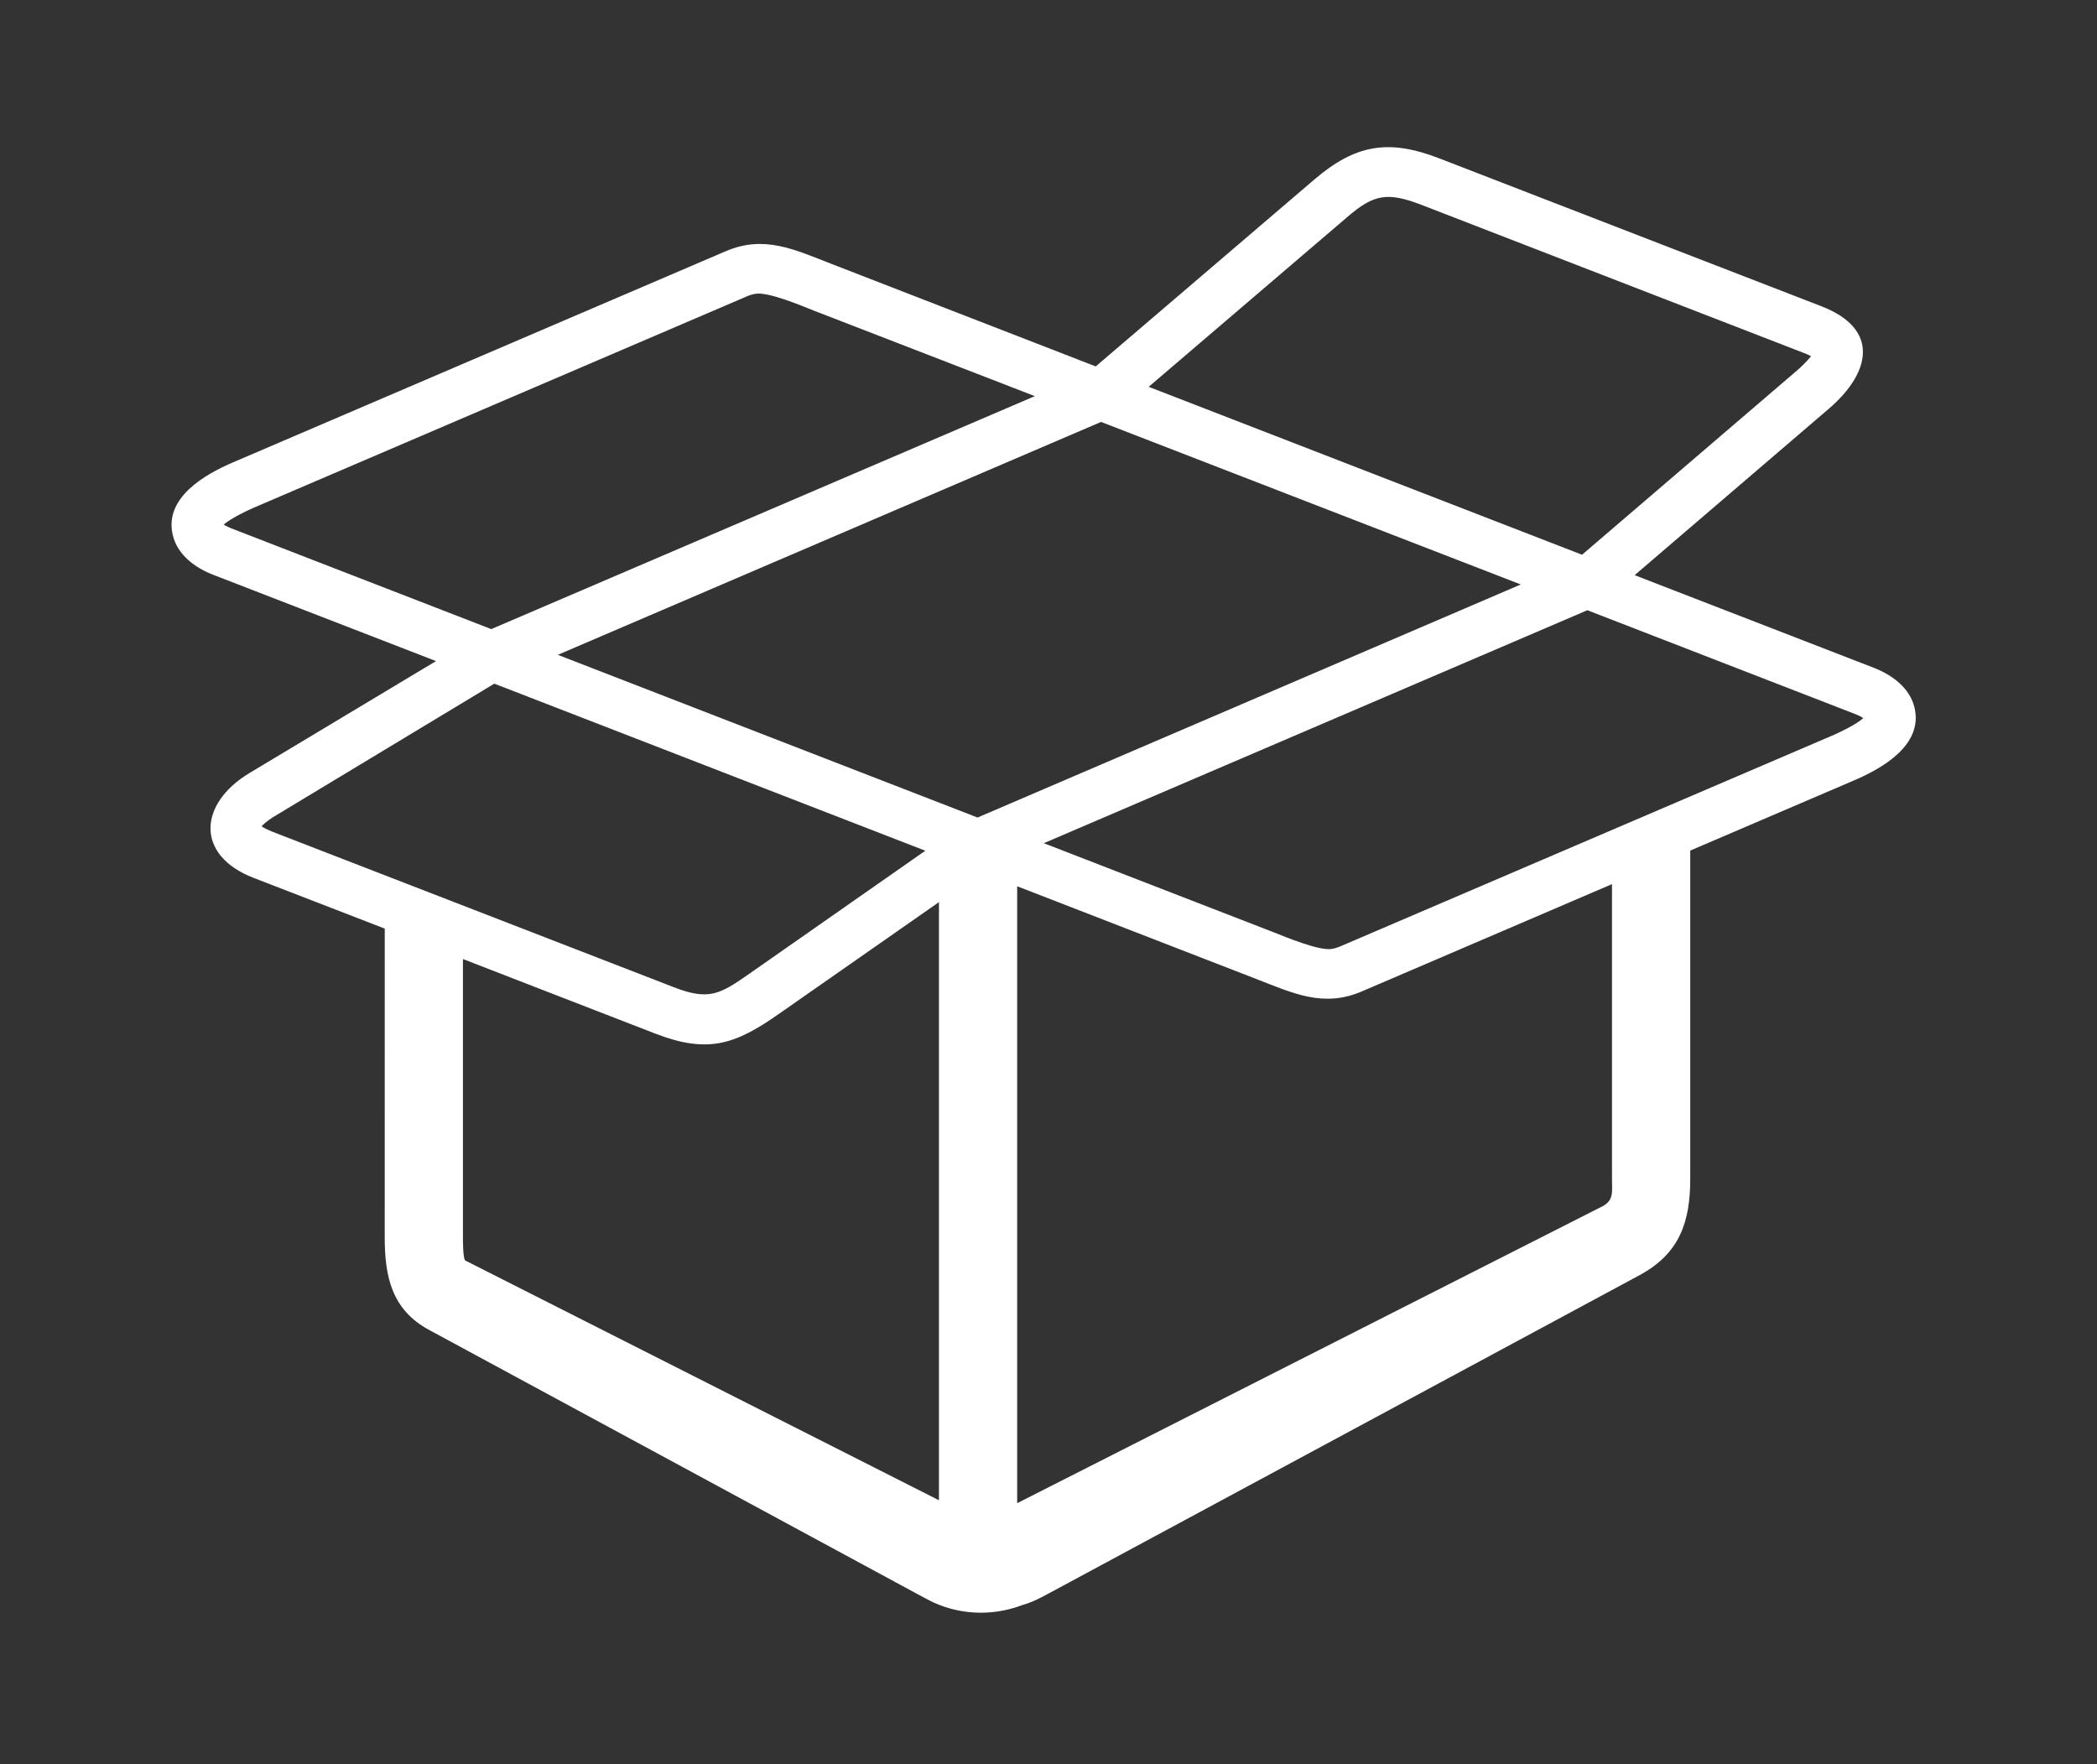 <?xml version="1.0" encoding="utf-8"?>
<!-- Generator: Adobe Illustrator 16.0.3, SVG Export Plug-In . SVG Version: 6.00 Build 0)  -->
<!DOCTYPE svg PUBLIC "-//W3C//DTD SVG 1.1//EN" "http://www.w3.org/Graphics/SVG/1.1/DTD/svg11.dtd">
<svg version="1.1" id="Слой_1" xmlns="http://www.w3.org/2000/svg" xmlns:xlink="http://www.w3.org/1999/xlink" x="0px" y="0px"
	 width="63px" height="53px" viewBox="0 0 63 53" enable-background="new 0 0 63 53" xml:space="preserve">
<rect x="0" y="0" width="63" height="53" fill="#333333" stroke="none"/>
<path fill-rule="evenodd" clip-rule="evenodd" fill="#FFFFFF" d="M29.369,24.561l-12.61-4.888l16.32-6.997l12.61,4.883
	L29.369,24.561L29.369,24.561z M28.209,27.102v17.97l-14.19-7.182c-0.021-0.009-0.041-0.017-0.051-0.028
	c-0.06-0.115-0.06-0.568-0.06-0.695v-8.355l5.78,2.241c1.58,0.61,2.4,0.326,3.7-0.584L28.209,27.102L28.209,27.102z M32.919,11.008
	l-7.94-3.08c-1.11-0.43-2.02-0.877-3.18-0.379l-14.79,6.338c-0.85,0.363-2.08,1.061-1.82,2.182c0.14,0.6,0.67,0.989,1.22,1.201
	l6.69,2.591l-5.61,3.367c-1.52,0.917-1.63,2.465,0.13,3.146l3.94,1.524l-0.001,9.269c0,1.187,0.21,2.186,1.341,2.792L27.58,47.9
	l0.329,0.175c0.83,0.43,1.86,0.506,2.8,0.147c0.31-0.09,0.53-0.205,0.85-0.379l17.7-9.534c1.2-0.649,1.521-1.596,1.521-2.893v-9.862
	l4.92-2.108c0.85-0.364,2.08-1.061,1.819-2.182c-0.14-0.601-0.68-0.989-1.22-1.2l-6.649-2.575l-0.54-0.21l5.84-5.005
	c1.239-1.066,1.55-2.383-0.229-3.073l-11.48-4.443c-1.53-0.592-2.52-0.417-3.75,0.631L32.919,11.008L32.919,11.008z M15.209,20.677
	l-0.1-0.038L15.209,20.677L15.209,20.677z M47.689,18.333l-16.33,6.999l6.909,2.678c0.36,0.141,1.351,0.559,1.74,0.499
	c0.11-0.016,0.211-0.057,0.311-0.1l14.79-6.337c0.159-0.072,0.66-0.305,0.869-0.498c-0.069-0.049-0.169-0.092-0.22-0.113
	L47.689,18.333L47.689,18.333z M34.51,11.621l12.739,4.936l0.28,0.109l6.45-5.528c0.09-0.076,0.31-0.28,0.43-0.438
	c-0.08-0.043-0.181-0.084-0.23-0.101l-11.47-4.443c-1.03-0.397-1.44-0.321-2.24,0.371L34.51,11.621L34.51,11.621z M14.759,18.9
	l16.331-6.999l-6.66-2.577c-0.35-0.139-1.34-0.559-1.73-0.498c-0.11,0.015-0.221,0.056-0.311,0.099L7.6,15.263
	c-0.161,0.071-0.661,0.305-0.88,0.498c0.08,0.049,0.18,0.092,0.229,0.112L14.759,18.9L14.759,18.9z M27.799,25.558l-12.69-4.919
	l-0.26-0.099l-6.58,3.97c-0.09,0.051-0.31,0.198-0.41,0.315c0.09,0.064,0.24,0.127,0.3,0.153l12.08,4.679
	c1.07,0.417,1.399,0.207,2.29-0.415L27.799,25.558L27.799,25.558z M30.559,45.16V26.626l7.169,2.78
	c1.11,0.429,2.021,0.876,3.181,0.381l7.52-3.225v8.855c0,0.379,0.061,0.636-0.279,0.82L30.559,45.16z"/>
</svg>
